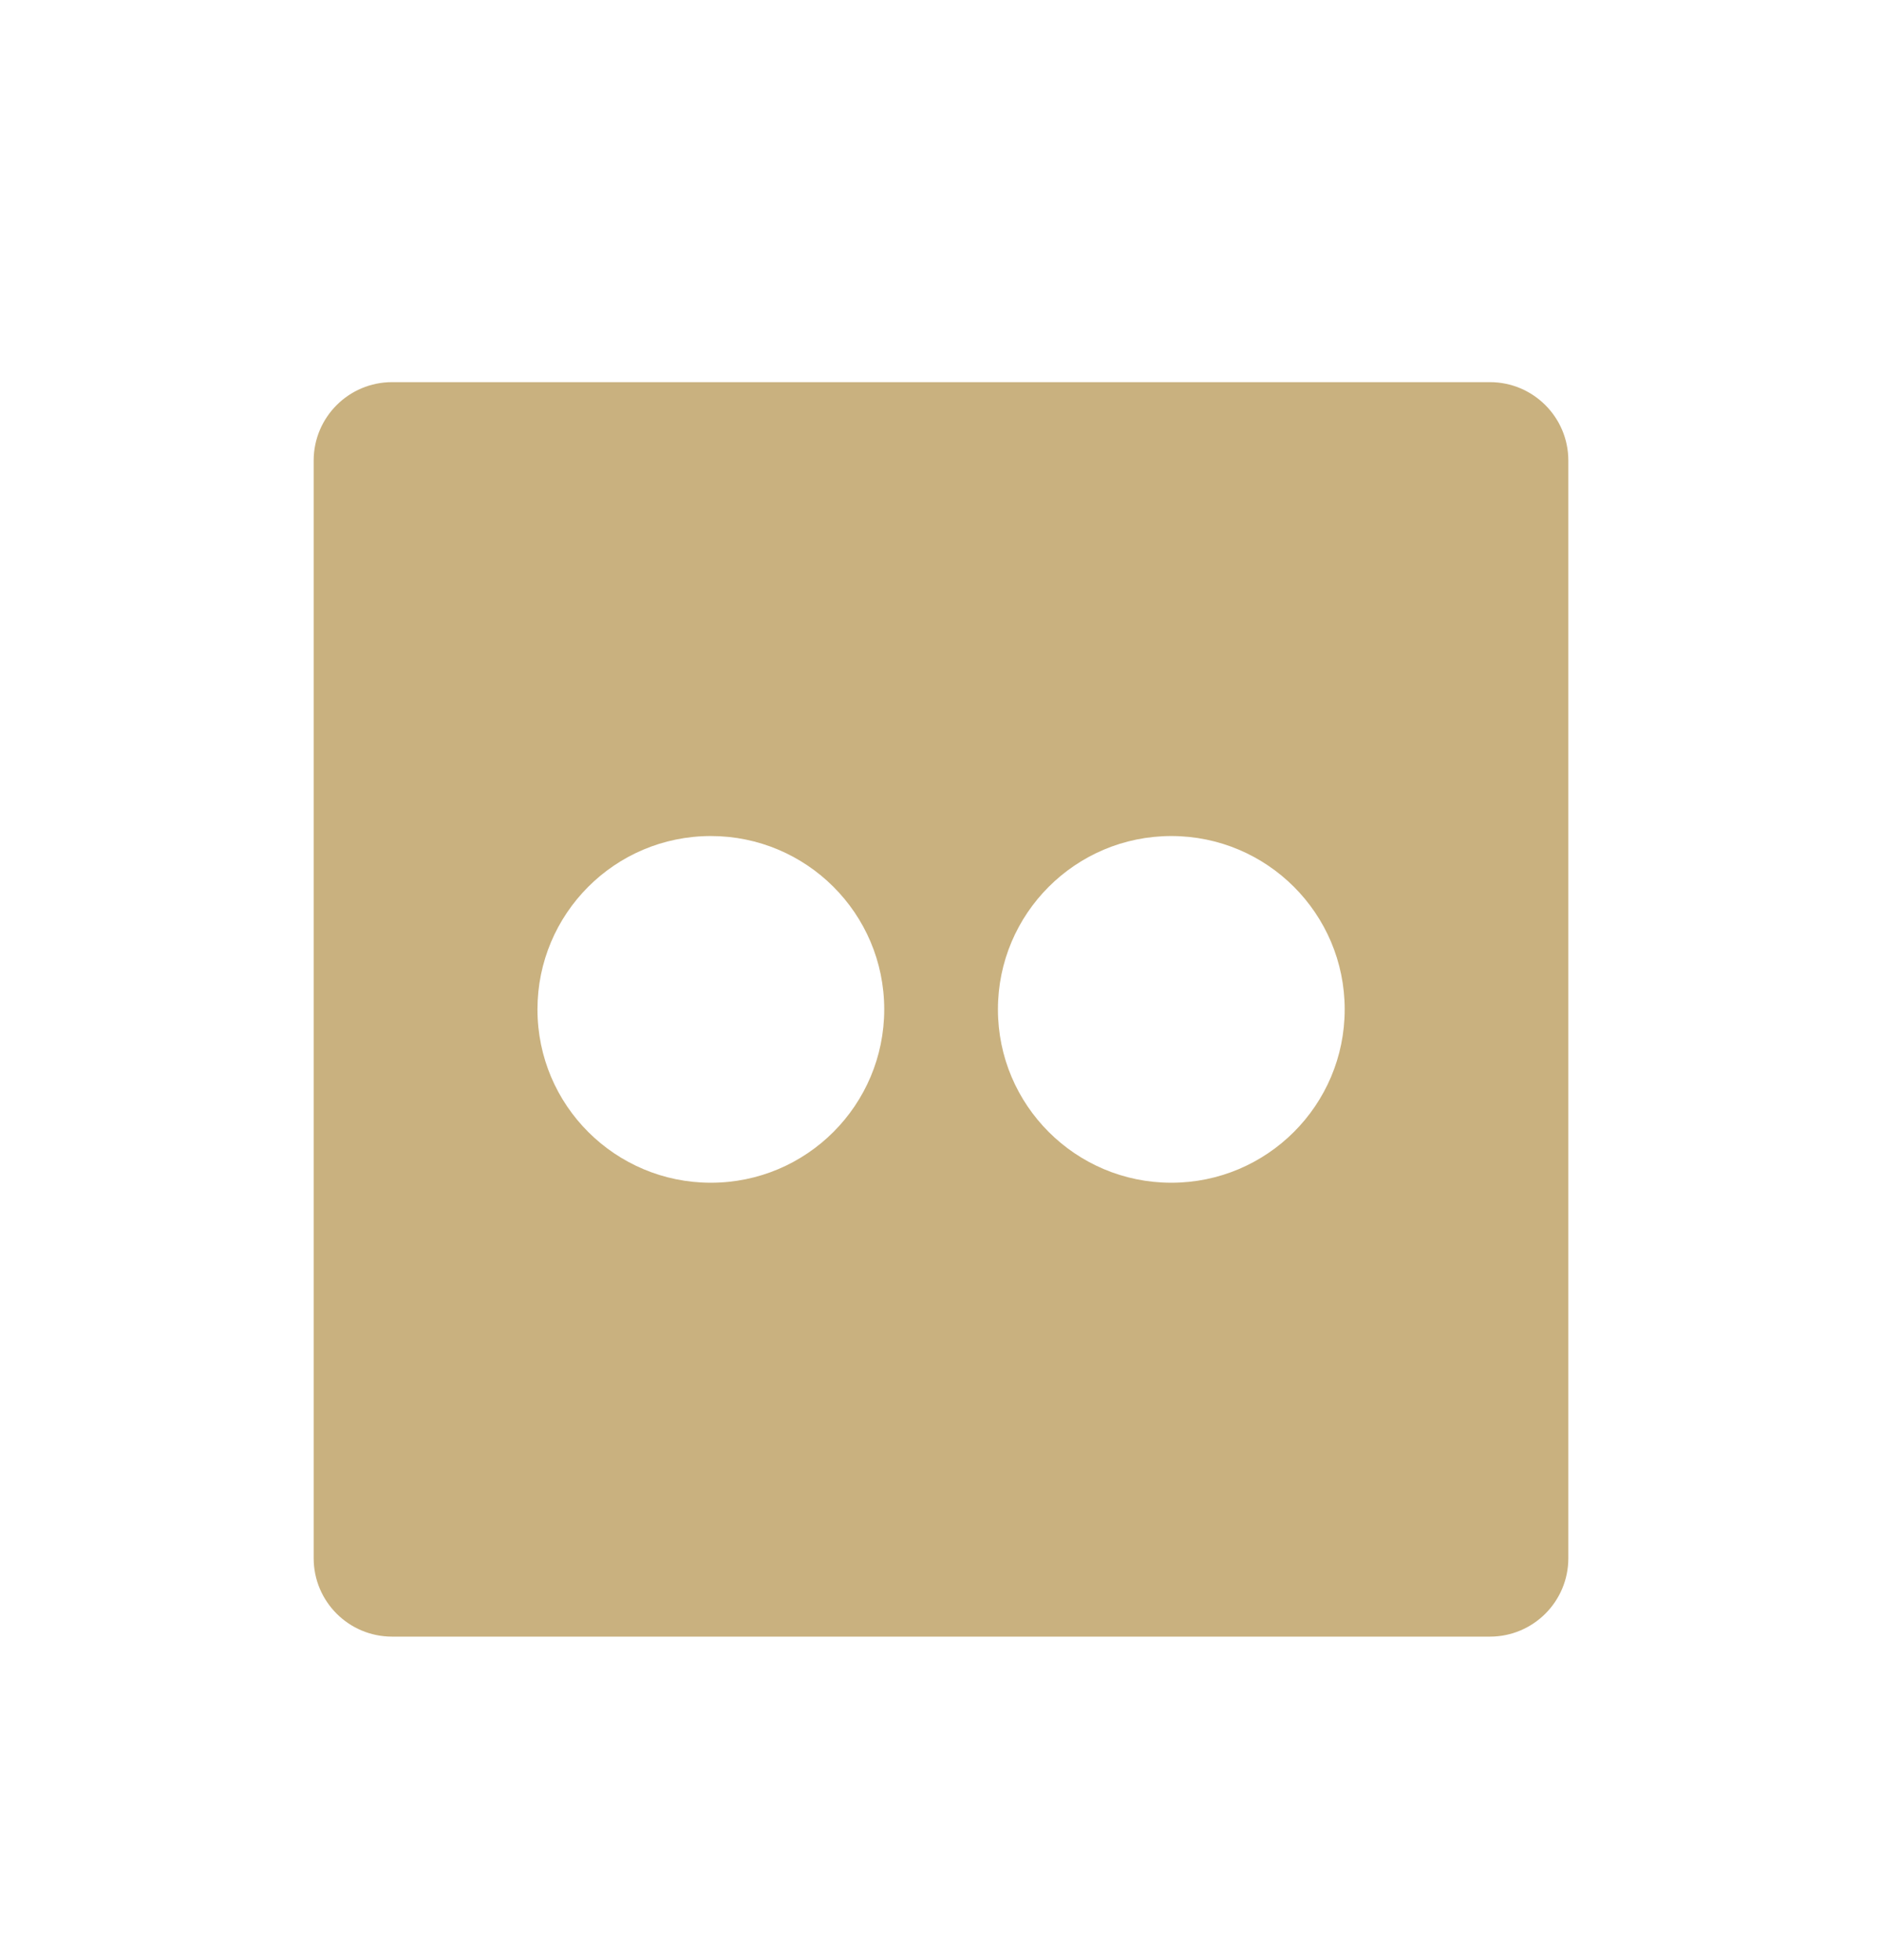 <svg width="24" height="25" viewBox="0 0 24 25" fill="none" xmlns="http://www.w3.org/2000/svg">
<path fill-rule="evenodd" clip-rule="evenodd" d="M4 5.874C4 5.322 4.448 4.874 5 4.874H19C19.552 4.874 20 5.322 20 5.874V19.874C20 20.427 19.552 20.874 19 20.874H5C4.448 20.874 4 20.427 4 19.874V5.874ZM11.276 12.874C11.276 14.091 10.29 15.085 9.065 15.085C7.848 15.085 6.854 14.1 6.854 12.874C6.854 11.657 7.839 10.663 9.065 10.663C10.282 10.663 11.276 11.649 11.276 12.874ZM17.148 12.874C17.148 14.095 16.158 15.085 14.937 15.085C13.716 15.085 12.726 14.095 12.726 12.874C12.726 11.653 13.716 10.663 14.937 10.663C16.158 10.663 17.148 11.653 17.148 12.874Z" fill="#C9B17F"/>
</svg>
